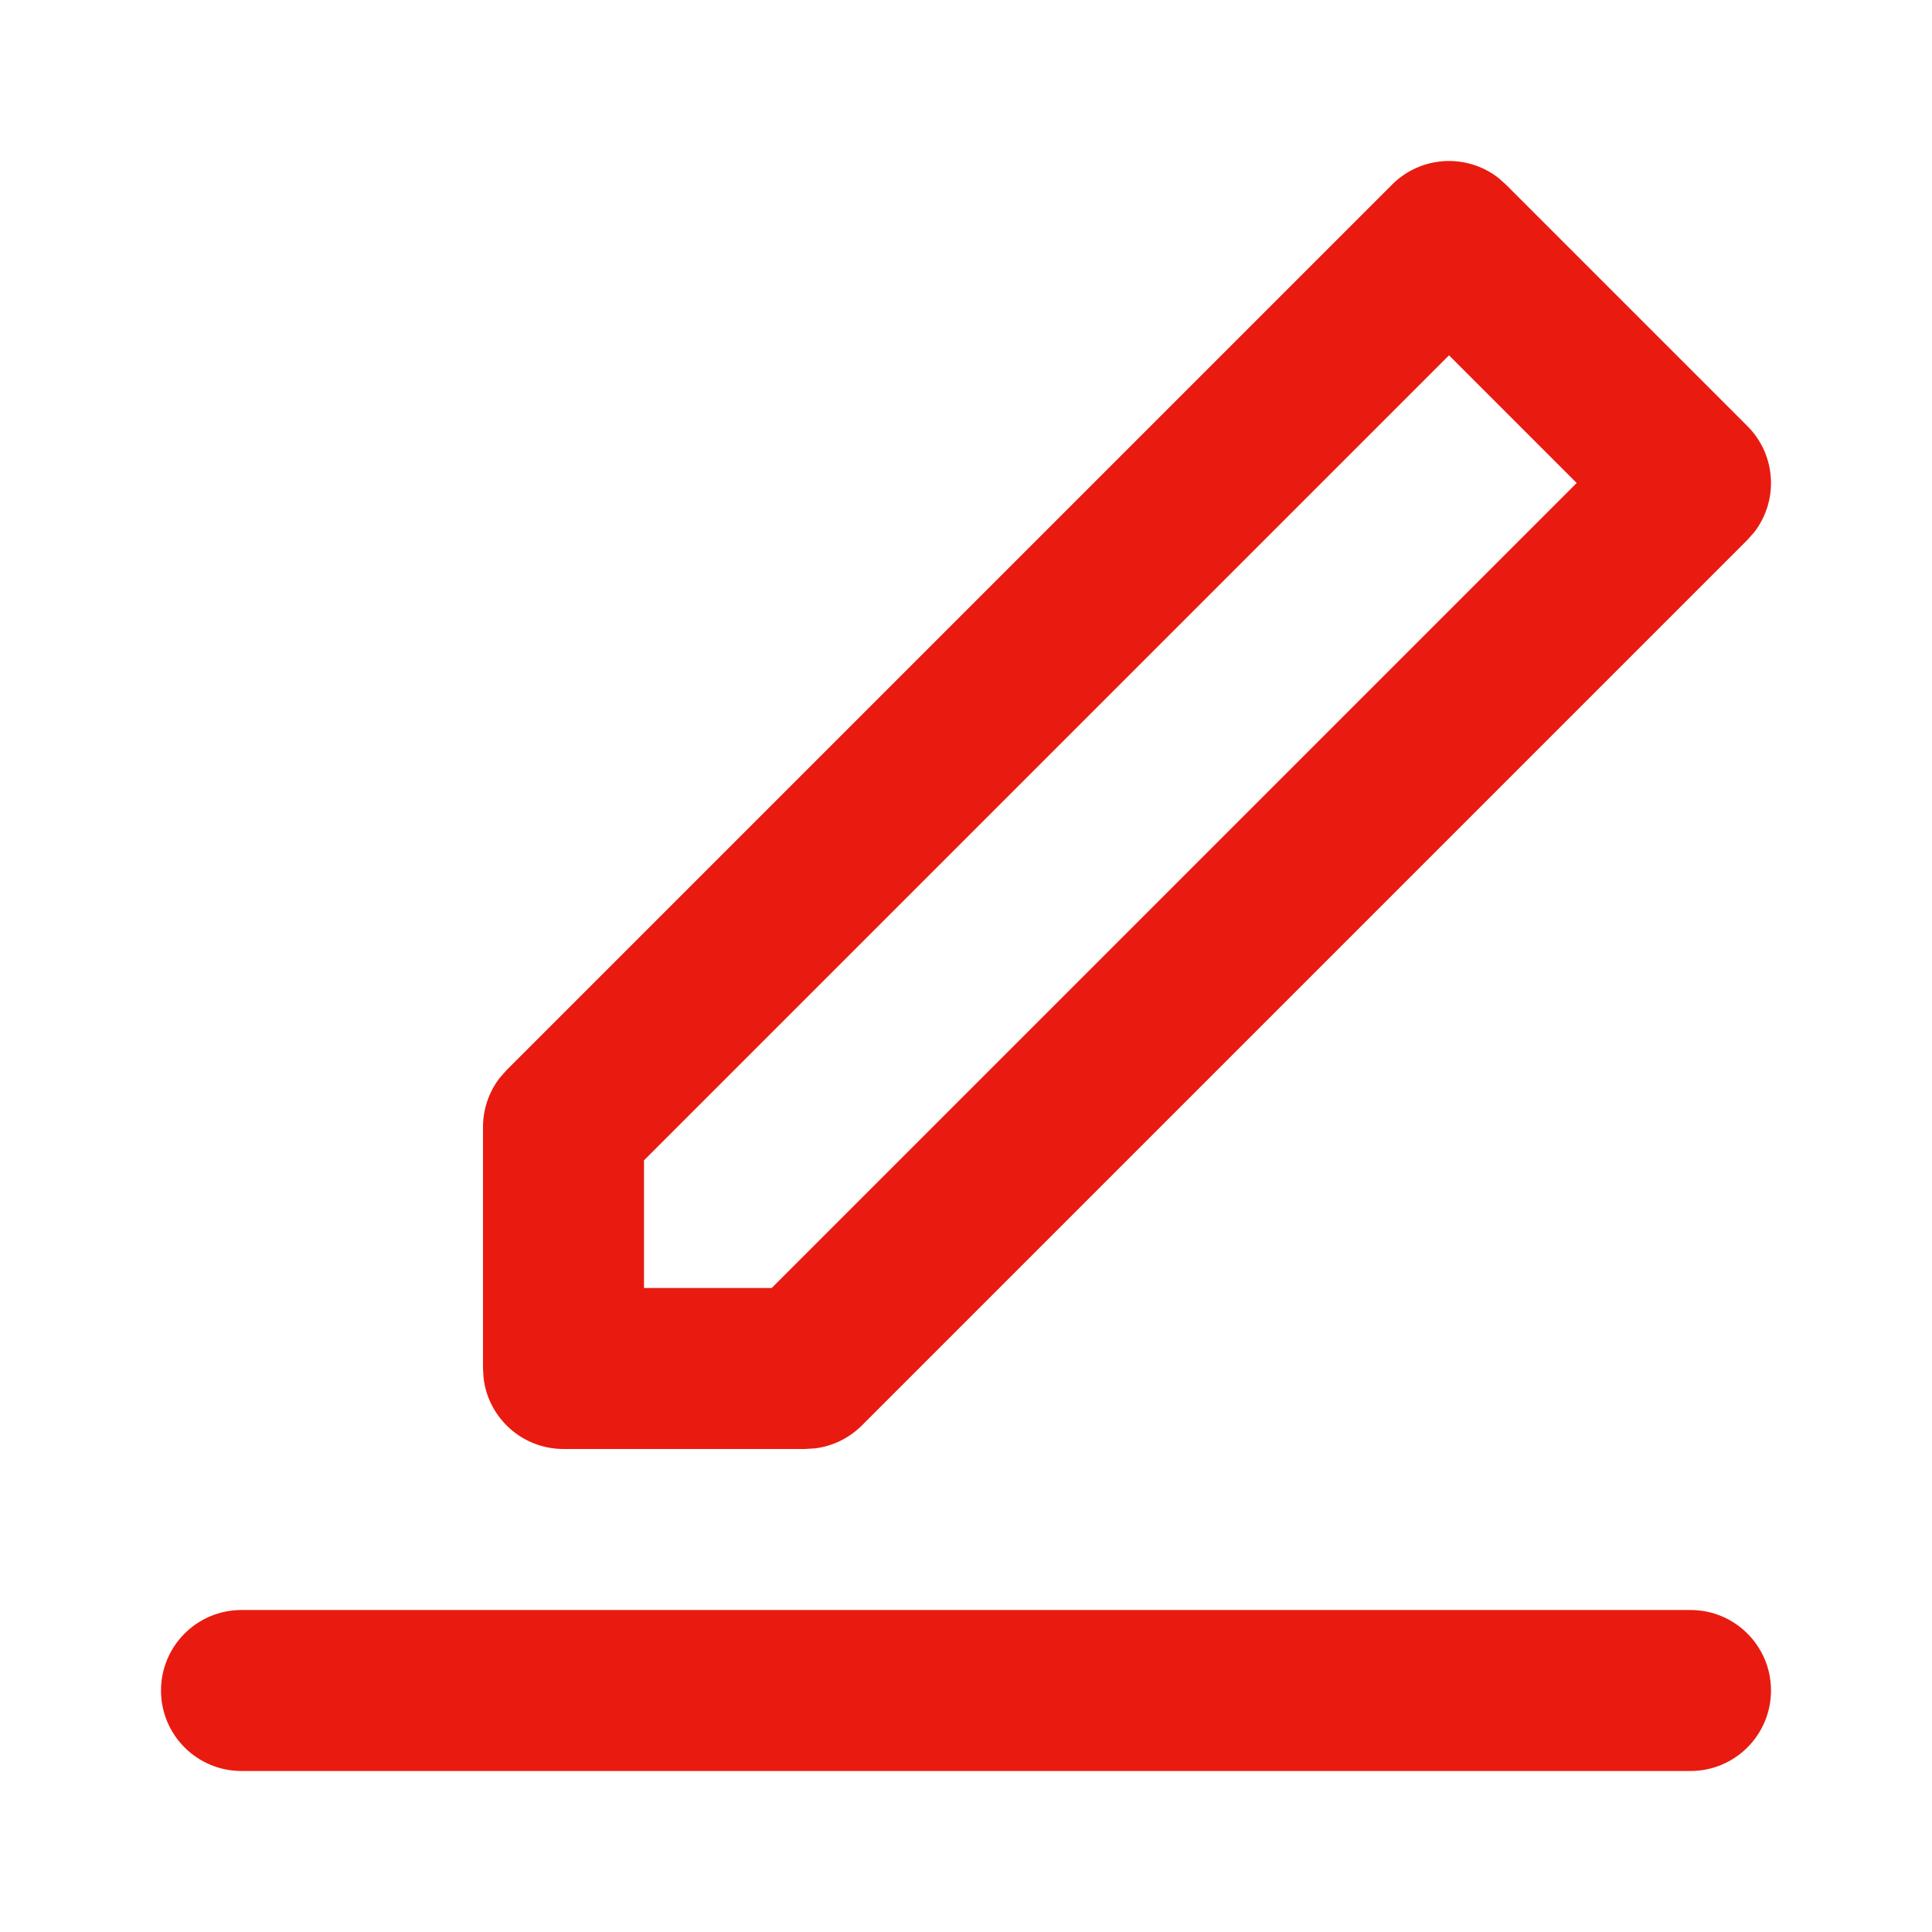 <svg width="48" height="48" viewBox="0 0 48 48" fill="none" xmlns="http://www.w3.org/2000/svg">
<path fill-rule="evenodd" clip-rule="evenodd" d="M42 40C43.105 40 44 40.895 44 42C44 43.105 43.105 44 42 44H6C4.895 44 4 43.105 4 42C4 40.895 4.895 40 6 40H42ZM12.586 26.586L34.586 4.586C35.307 3.865 36.441 3.809 37.226 4.419L37.414 4.586L43.414 10.586C44.135 11.307 44.191 12.441 43.581 13.226L43.414 13.414L21.414 35.414C21.102 35.727 20.696 35.925 20.263 35.983L20 36H14C12.974 36 12.129 35.228 12.014 34.233L12 34V28C12 27.558 12.146 27.131 12.412 26.784L12.586 26.586L34.586 4.586L12.586 26.586ZM36 8.828L16 28.828V32H19.172L39.172 12L36 8.828Z" fill="#E91B10"/>
</svg>
